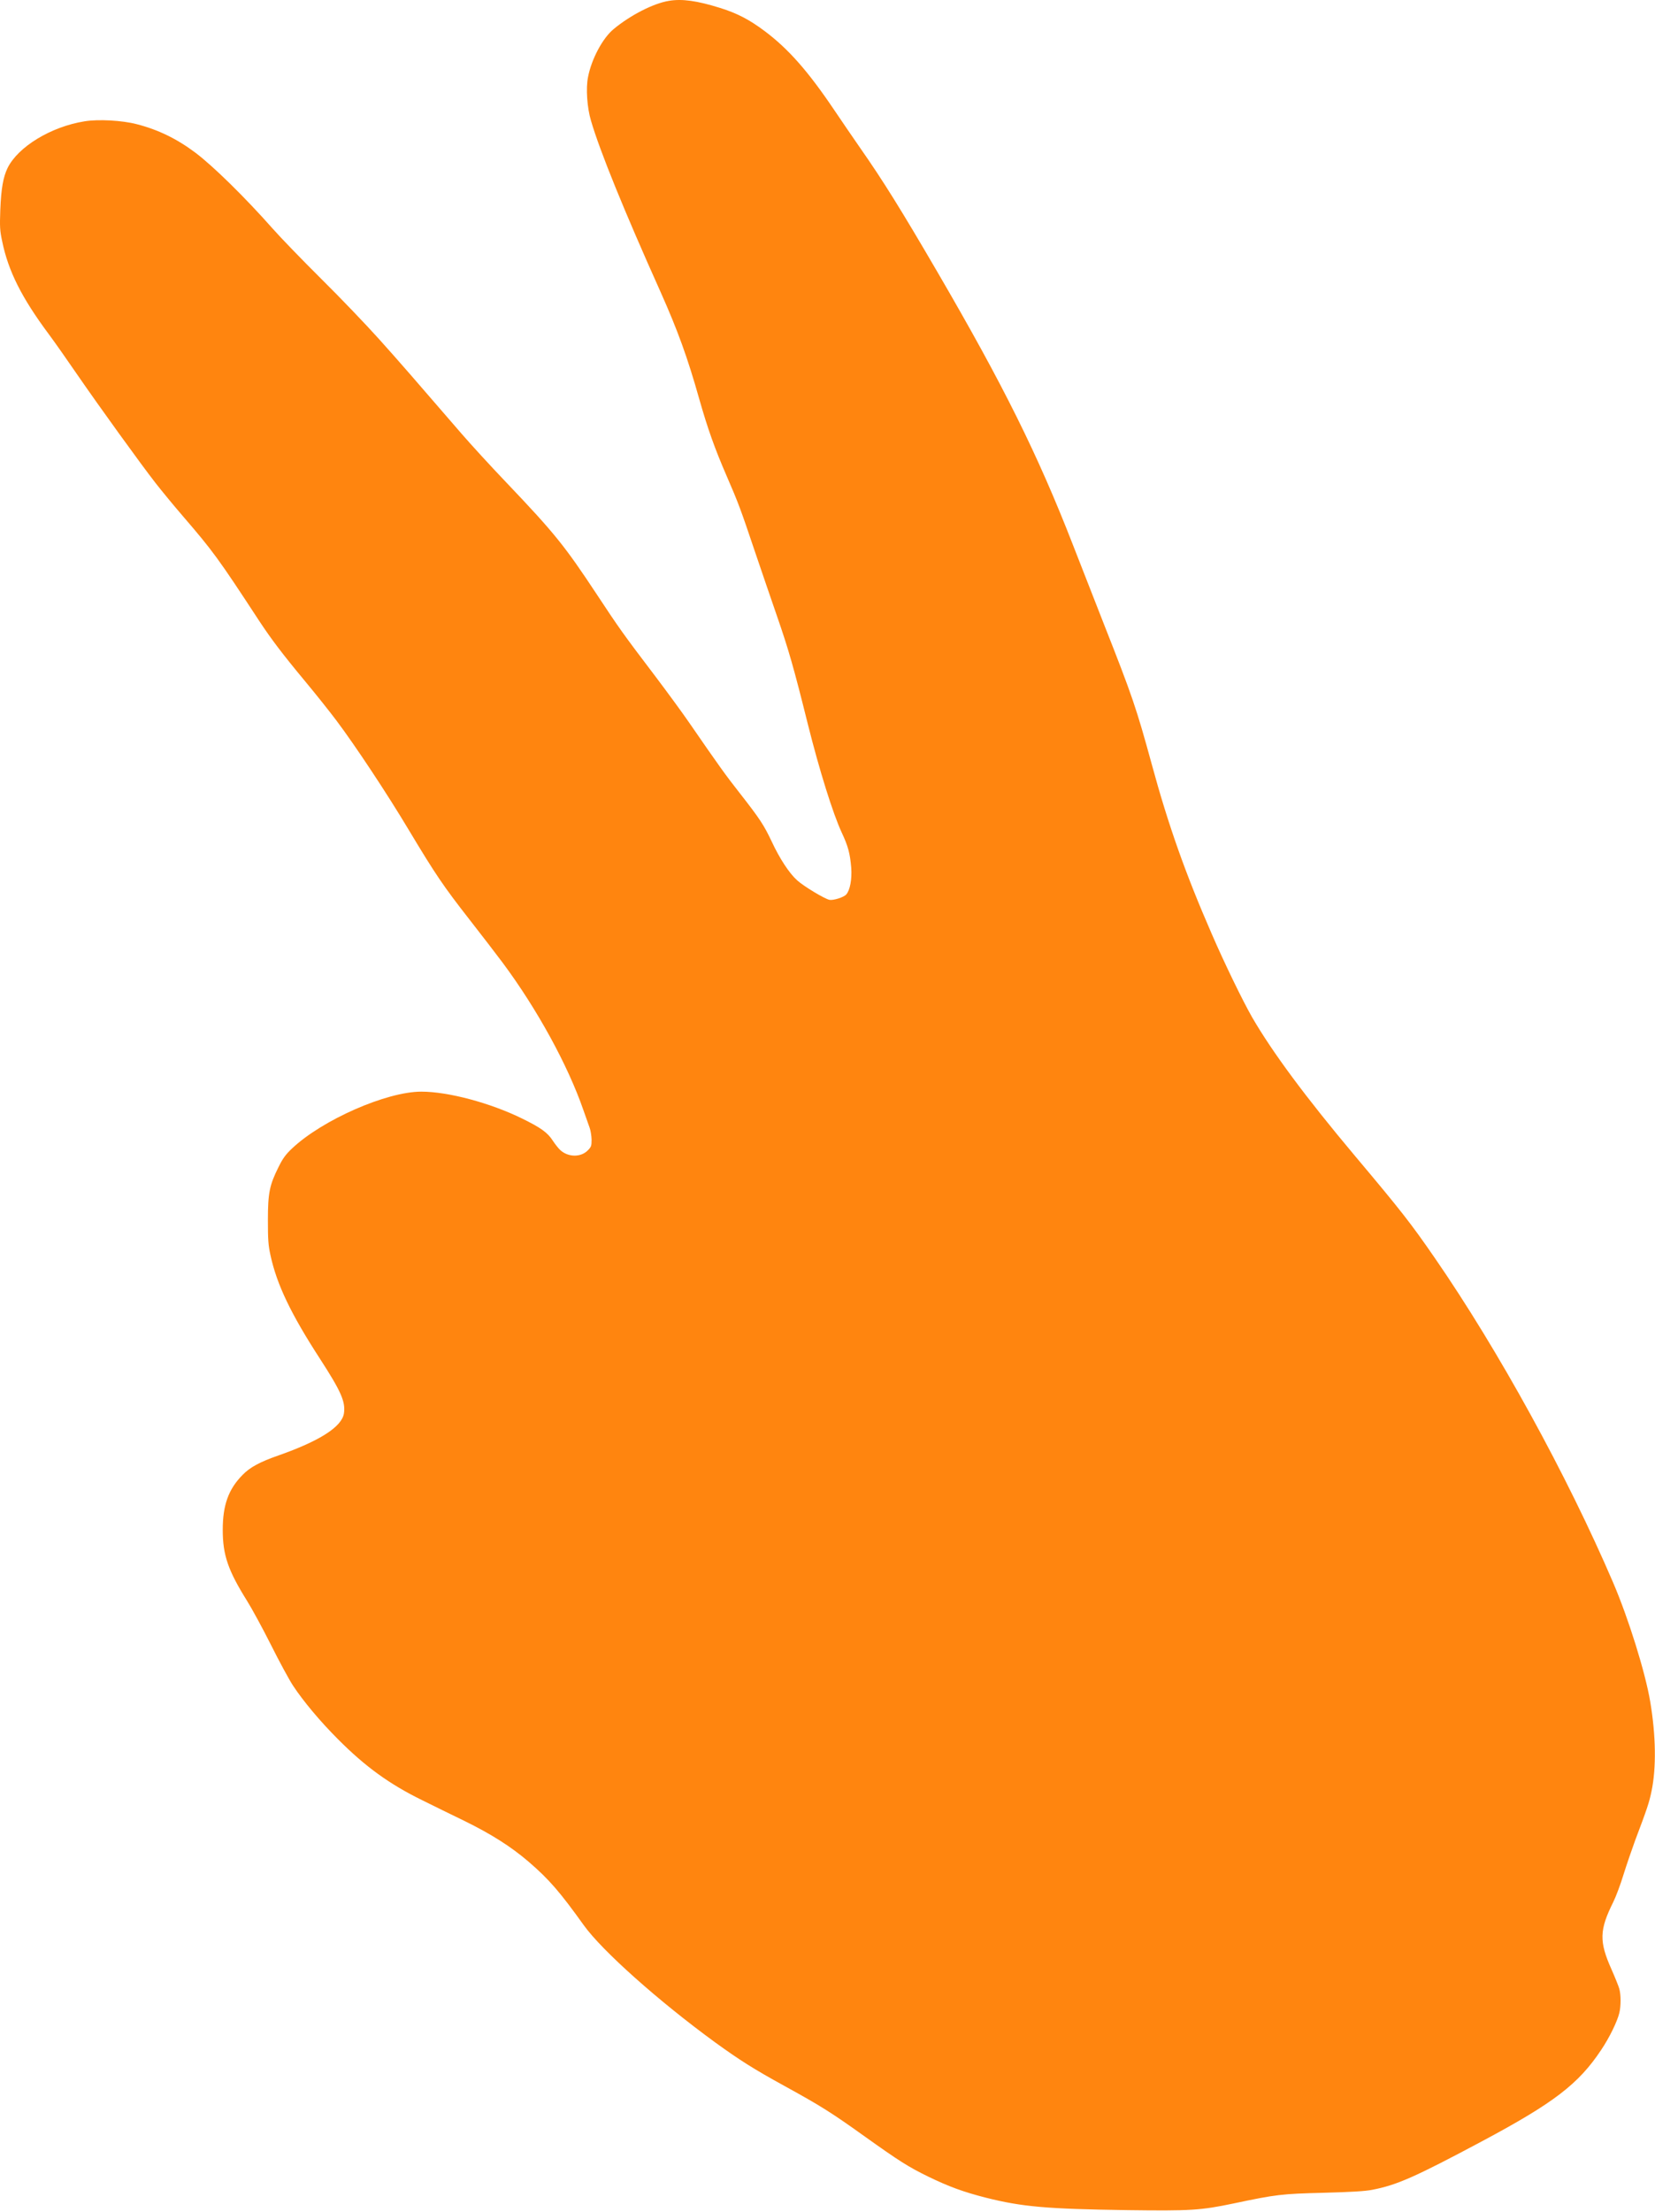 <?xml version="1.0" encoding="UTF-8"?> <svg xmlns="http://www.w3.org/2000/svg" width="602" height="804" viewBox="0 0 602 804" fill="none"><path d="M243.282 0.312C237.707 1.22 229.321 5.499 223.227 10.556C219.207 13.841 215.144 21.492 213.891 28.018C213.069 32.081 213.545 39.127 214.971 43.881C218.17 54.86 227.074 76.731 240.257 106.079C246.524 120.127 250.068 129.852 254.347 145.023C257.416 155.829 260.01 163.09 264.289 172.945C268.568 182.8 269.432 185.134 274.403 199.916C276.996 207.524 280.67 218.33 282.615 223.905C286.851 236.137 288.71 242.578 293.853 263.238C298.089 280.138 302.973 295.699 306.129 302.528C308.506 307.585 309.197 310.222 309.63 315.408C309.932 319.601 309.197 323.578 307.814 325.134C306.907 326.171 303.103 327.338 301.72 327.079C299.948 326.733 292.34 322.151 289.963 319.99C287.11 317.44 283.609 312.124 280.713 305.899C277.861 299.891 276.434 297.687 269.13 288.351C263.9 281.694 261.782 278.755 250.63 262.59C248.167 259.002 242.548 251.352 238.139 245.517C226.771 230.562 225.172 228.314 217.219 216.255C205.419 198.404 201.788 193.865 184.283 175.495C178.491 169.444 171.1 161.362 167.815 157.558C150.266 137.243 145.425 131.667 137.818 123.196C133.236 118.095 123.814 108.24 116.855 101.368C109.896 94.452 101.9 86.197 99.09 82.998C89.192 71.803 77.522 60.349 71.082 55.508C64.339 50.451 57.51 47.123 49.73 45.135C44.456 43.752 35.725 43.276 30.755 44.097C18.566 46.042 6.55 53.347 2.746 61.084C1.147 64.412 0.412 68.562 0.109 76.299C-0.107 82.393 -0.063 83.776 0.801 87.753C3.005 98.515 7.89 108.24 17.744 121.467C19.776 124.19 24.487 130.889 28.248 136.379C36.028 147.66 51.156 168.623 56.688 175.712C58.72 178.305 63.042 183.578 66.327 187.382C77.522 200.392 79.251 202.726 94.249 225.634C98.701 232.377 102.721 237.693 111.02 247.678C114.867 252.303 120.01 258.743 122.431 261.985C129.217 271.018 140.844 288.524 148.84 301.923C158.392 317.829 161.288 322.108 170.711 334.167C175.076 339.743 180.479 346.788 182.813 349.9C195.391 366.801 206.543 387.159 212.205 403.497C213.113 406.09 214.15 409.03 214.496 409.98C214.842 410.931 215.144 412.833 215.187 414.26C215.187 416.55 215.058 416.896 213.761 418.193C211.211 420.743 206.629 420.657 203.776 418.02C203.128 417.415 201.918 415.902 201.097 414.649C199.195 411.666 196.688 409.894 189.902 406.566C178.275 400.86 162.974 396.797 153.249 396.797C140.628 396.797 117.244 407.041 106.222 417.458C103.974 419.576 102.894 421.002 101.338 424.158C98.053 430.728 97.448 433.58 97.448 443.478C97.448 450.61 97.577 452.598 98.399 456.316C100.69 466.905 105.833 477.625 116.293 493.747C124.073 505.763 125.716 509.48 125.111 513.716C124.376 518.6 116.336 523.744 101.338 529.017C94.509 531.394 90.921 533.339 88.241 536.105C83.098 541.292 81.023 547.084 81.023 556.074C81.023 565.281 82.968 570.857 89.884 581.922C91.569 584.602 95.46 591.733 98.528 597.828C101.597 603.965 105.228 610.665 106.611 612.74C110.371 618.445 116.552 625.793 122.906 632.147C132.891 642.175 141.665 648.528 153.595 654.364C157.398 656.265 164.314 659.637 168.939 661.884C178.707 666.682 185.882 671.221 192.279 676.71C199.714 683.107 203.604 687.602 212.378 699.834C218.991 709.041 239.435 727.281 260.053 742.322C269.086 748.849 273.971 751.961 285.209 758.142C298.435 765.404 302.368 767.867 314.211 776.339C327.178 785.589 330.377 787.62 337.725 791.208C345.116 794.795 350.562 796.783 358.558 798.815C371.784 802.143 380.602 802.921 410.123 803.353C432.945 803.656 436.705 803.44 448.678 800.933C464.239 797.648 466.14 797.432 481.441 797.043C491.469 796.783 496.526 796.481 499.163 795.962C508.11 794.233 514.68 791.337 539.144 778.284C565.208 764.366 574.155 757.537 582.41 745.132C585.436 740.637 588.245 734.845 589.023 731.69C589.629 729.139 589.629 725.163 589.023 722.915C588.764 721.964 587.467 718.766 586.171 715.827C581.632 705.669 581.762 701.52 586.819 691.362C587.77 689.461 589.456 684.965 590.536 681.421C591.66 677.834 593.562 672.301 594.729 669.103C599.181 657.346 599.872 655.228 600.737 651.079C602.509 642.65 602.336 630.807 600.261 618.532C598.489 607.942 592.395 588.362 586.776 575.265C570.092 536.365 545.022 490.721 521.941 457.31C513.21 444.645 509.579 440.02 492.852 420.138C474.871 398.742 462.812 382.447 455.464 369.783C452.006 363.732 445.393 350.16 440.682 339.268C431.216 317.57 424.949 299.891 418.984 277.934C413.365 257.403 411.895 253.081 401.522 226.801C398.237 218.416 393.18 205.449 390.241 197.971C377.447 165.122 364.912 139.923 341.053 98.991C327.827 76.299 321.17 65.623 312.915 53.823C310.408 50.235 306.172 44.011 303.449 39.991C293.983 25.944 286.765 17.731 278.077 11.248C272.588 7.142 268.136 4.808 261.868 2.863C253.569 0.269 248.08 -0.509 243.282 0.312Z" fill="#FF850F"></path></svg> 